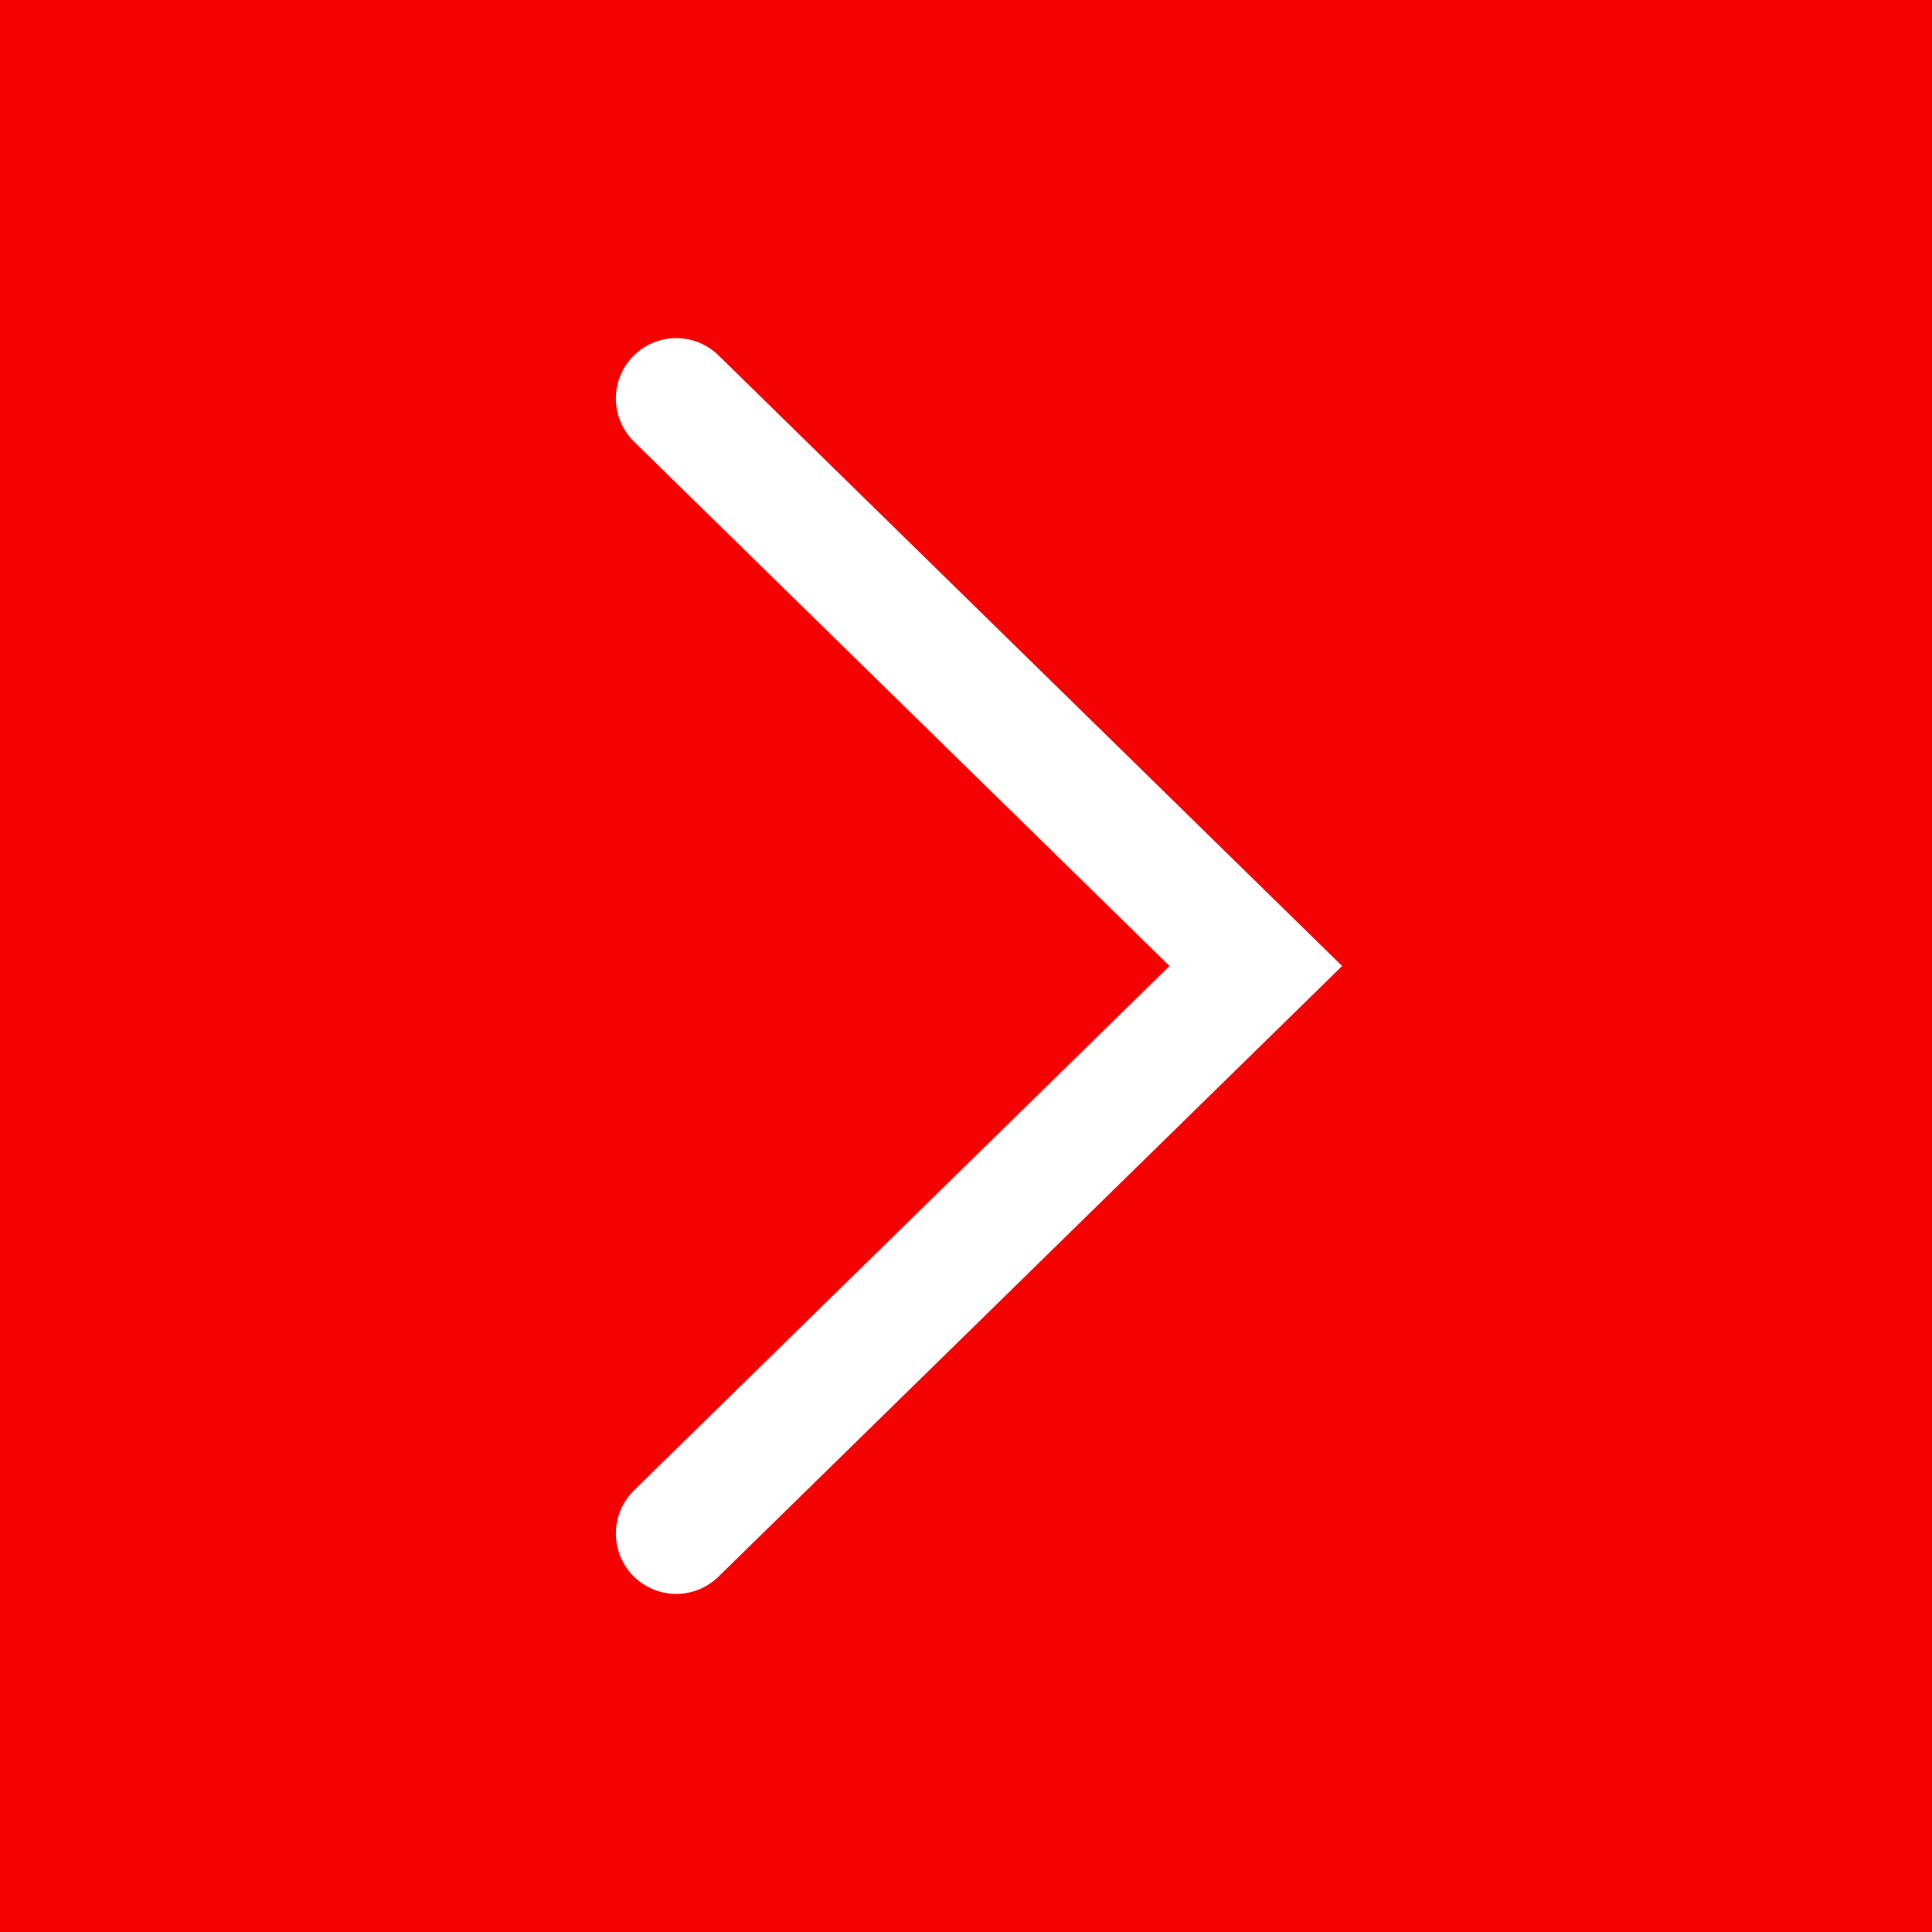 <?xml version="1.0" encoding="UTF-8"?>
<svg xmlns="http://www.w3.org/2000/svg" width="80" height="80" viewBox="0 0 80 80" fill="none">
  <rect width="80" height="80" fill="#F40201"></rect>
  <path d="M28 63.5L52 40L28 16.5" stroke="white" stroke-width="5" stroke-linecap="round"></path>
</svg>
